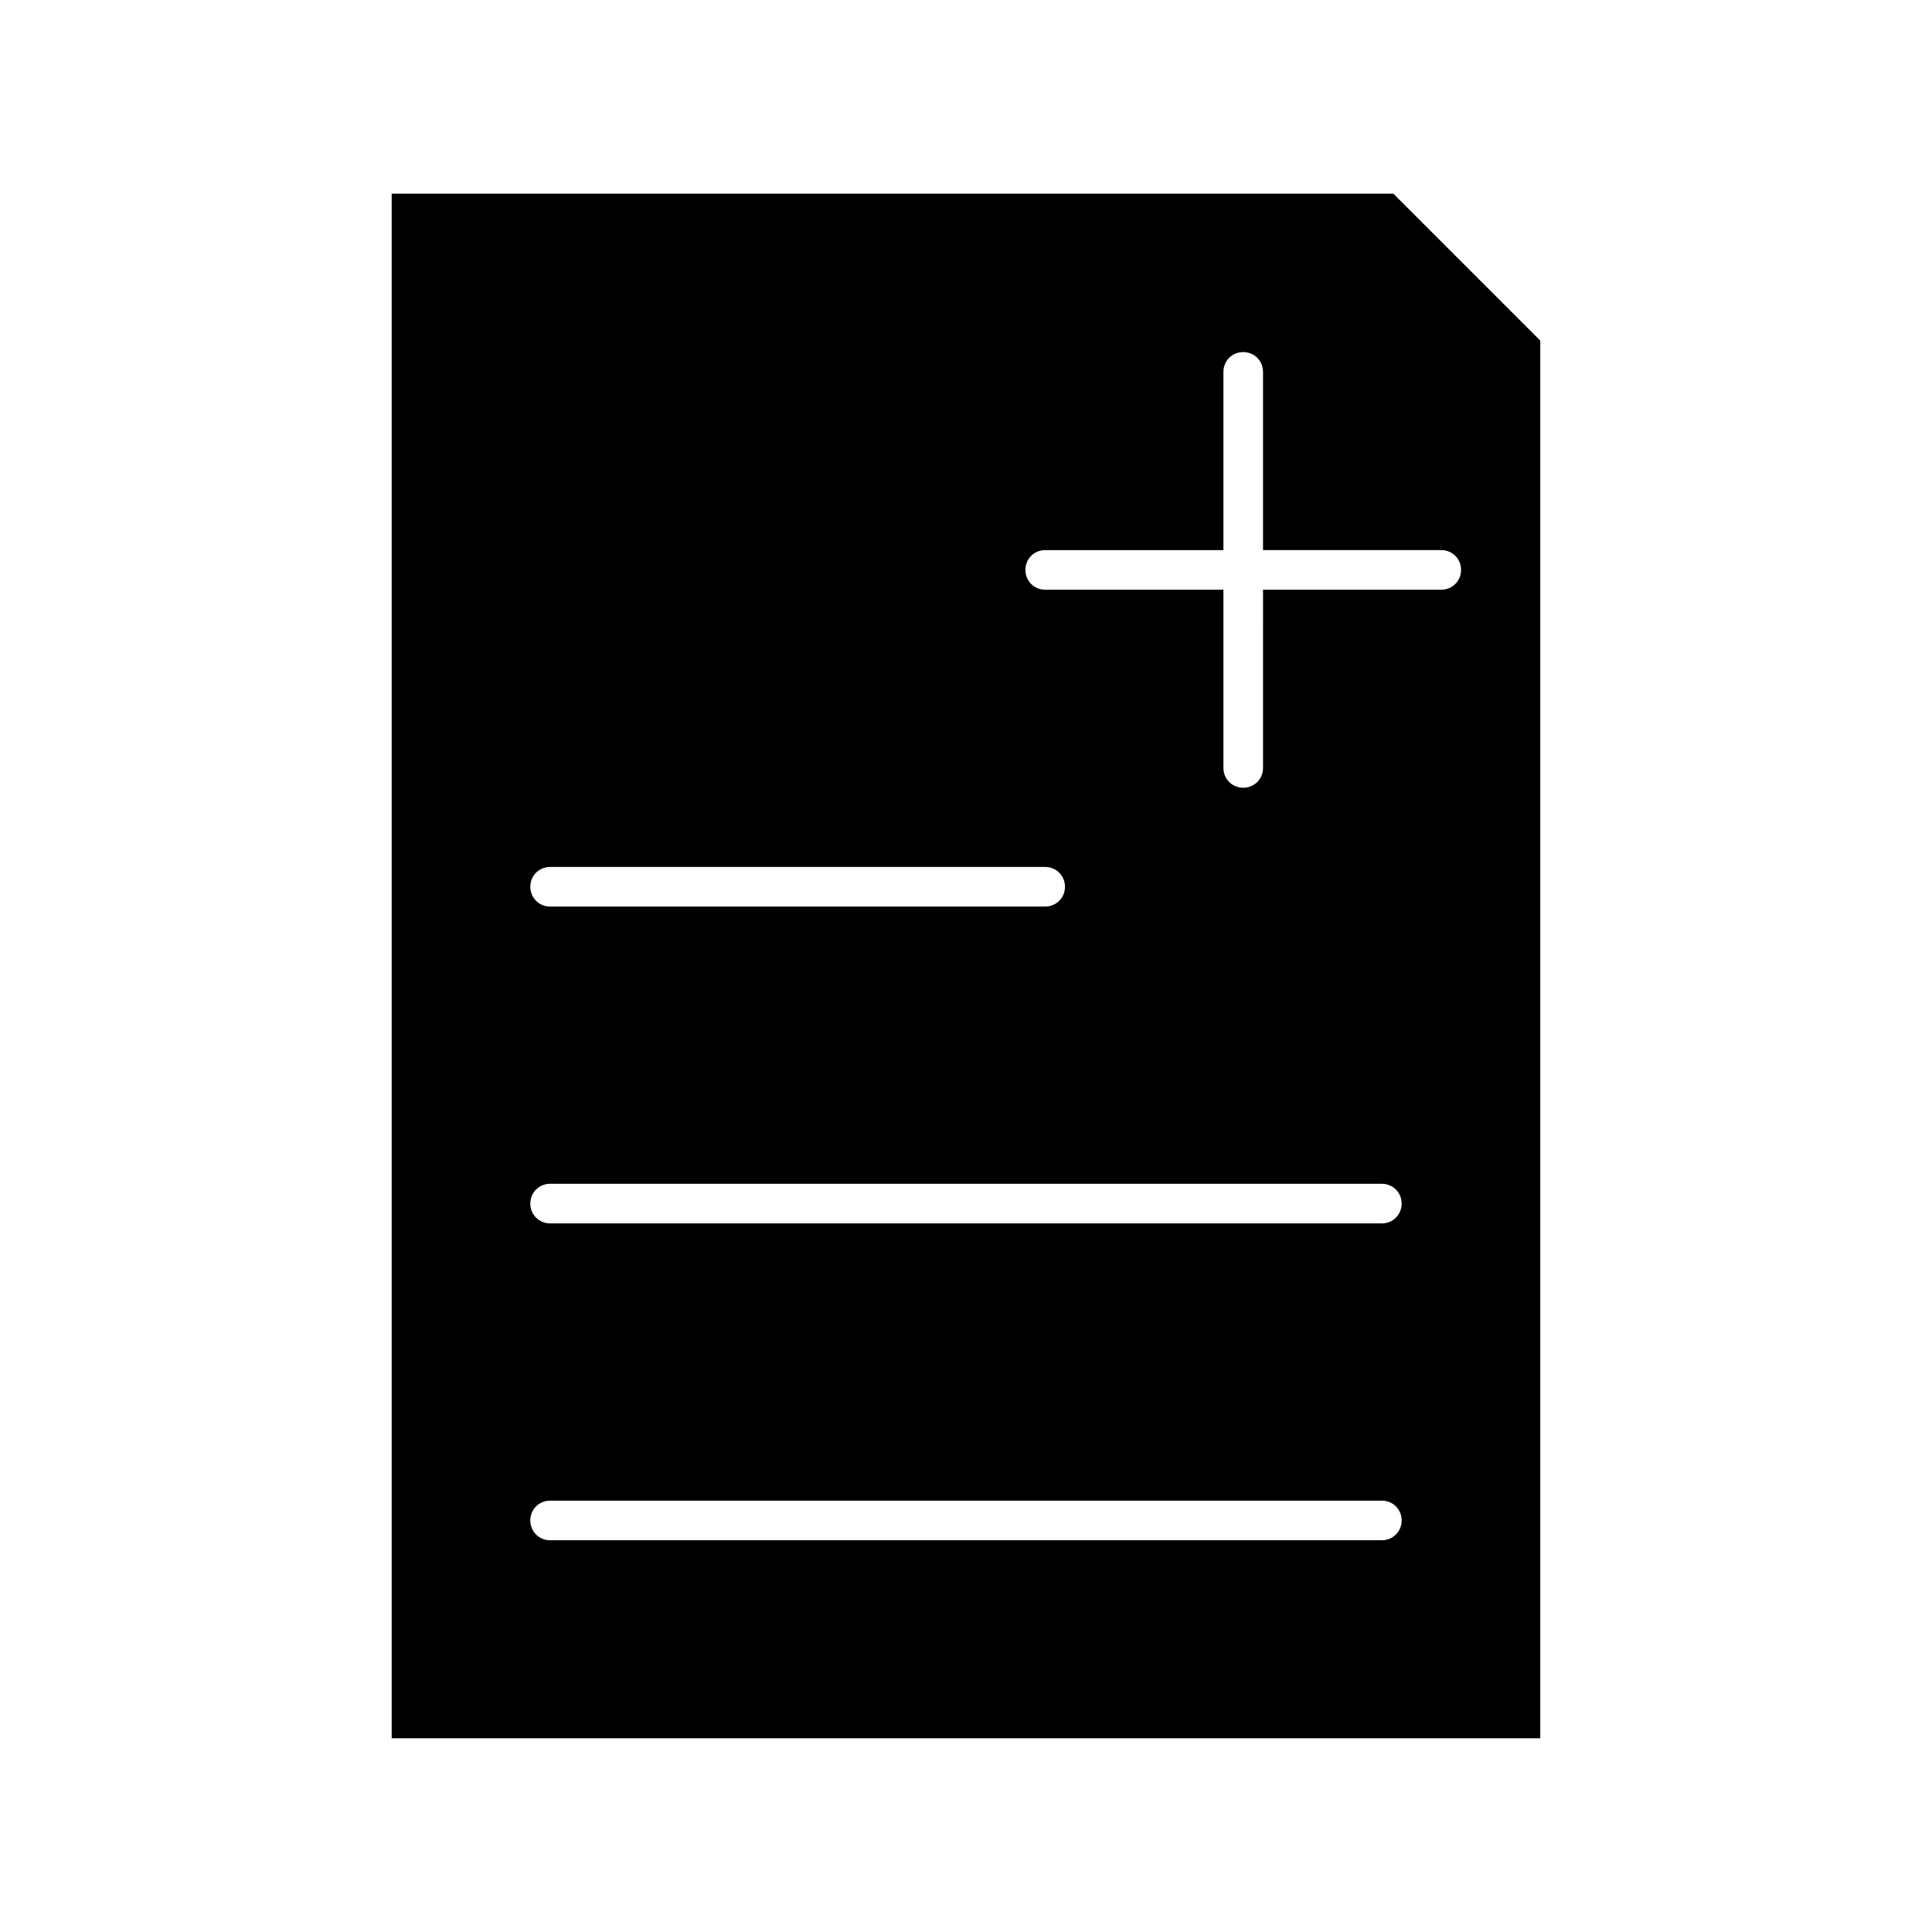 <?xml version="1.0" encoding="UTF-8"?>
<!-- Uploaded to: SVG Repo, www.svgrepo.com, Generator: SVG Repo Mixer Tools -->
<svg fill="#000000" width="800px" height="800px" version="1.1" viewBox="144 144 512 512" xmlns="http://www.w3.org/2000/svg">
 <path d="m247.8 195.32v409.34h304.39v-370.4l-38.941-38.941zm41.984 178.43h131.2c2.938 0 5.246 2.309 5.246 5.246s-2.309 5.246-5.246 5.246l-131.2 0.004c-2.938 0-5.246-2.309-5.246-5.246 0-2.941 2.309-5.25 5.246-5.25zm220.42 178.43h-220.42c-2.938 0-5.246-2.309-5.246-5.246s2.309-5.246 5.246-5.246h220.42c2.938 0 5.246 2.309 5.246 5.246s-2.309 5.246-5.246 5.246zm0-83.969h-220.42c-2.938 0-5.246-2.309-5.246-5.246s2.309-5.246 5.246-5.246h220.42c2.938 0 5.246 2.309 5.246 5.246s-2.309 5.246-5.246 5.246zm20.992-173.18c0 2.938-2.309 5.246-5.246 5.246h-47.23l-0.004 47.234c0 2.938-2.309 5.246-5.246 5.246s-5.246-2.309-5.246-5.246v-47.23l-47.234-0.004c-2.938 0-5.246-2.309-5.246-5.246s2.309-5.246 5.246-5.246h47.23v-47.234c0-2.938 2.309-5.246 5.246-5.246s5.246 2.309 5.246 5.246v47.23h47.234c2.941 0 5.25 2.309 5.25 5.25z"/>
</svg>